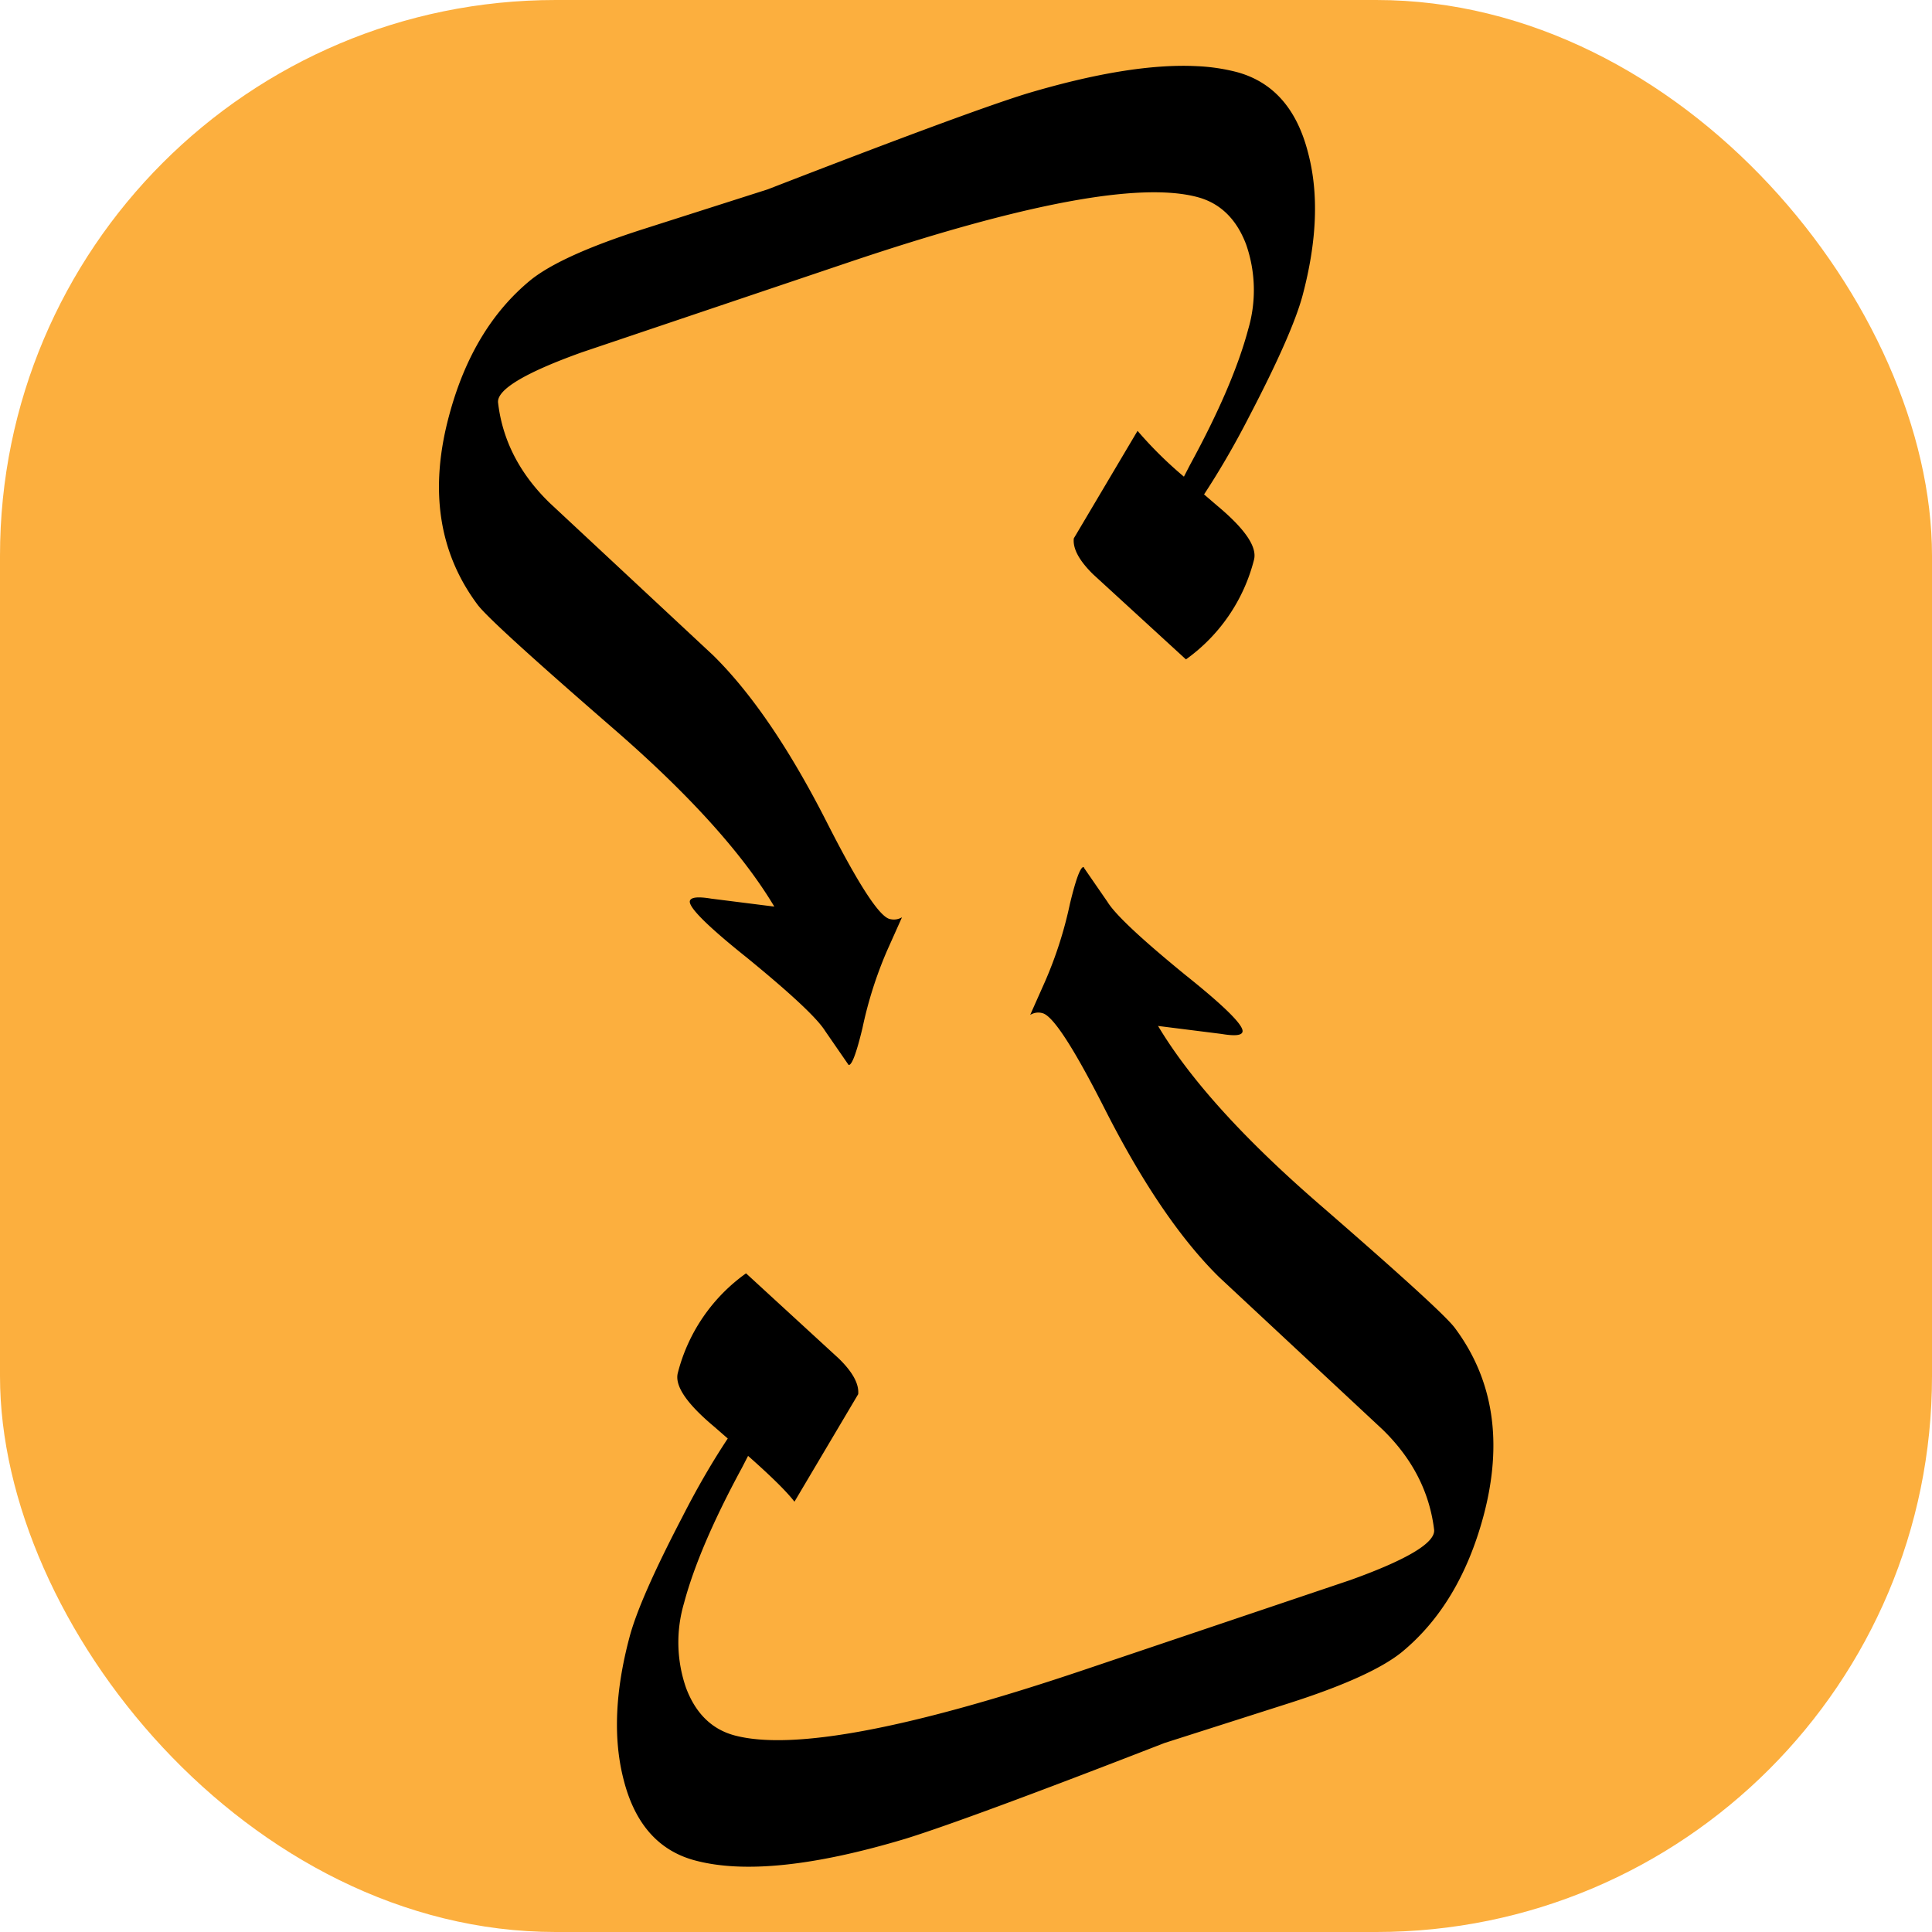 <svg xmlns="http://www.w3.org/2000/svg" viewBox="0 0 10.457 10.457" height="39.523" width="39.523"><rect height="10.457" width="10.457" ry="3.008" fill="#fcaf3e"/><path d="M6.476.358c-.241-.012-.548.038-.92.149-.222.069-.689.242-1.401.518l-.673.215c-.297.095-.499.187-.609.275-.21.172-.358.417-.443.737-.107.399-.055.74.155 1.021.047.063.291.285.731.667.411.356.703.679.875.967l-.341-.043c-.072-.012-.11-.008-.116.012-.009.033.094.136.308.307.24.196.381.328.424.397l.127.184c.017.004.042-.062.075-.199a2.2 2.2 0 0 1 .133-.419l.081-.181c-.021.012-.043.015-.067.009-.057-.015-.169-.188-.337-.518-.203-.4-.409-.703-.618-.909l-.886-.826c-.161-.157-.254-.337-.278-.54-.01-.07.141-.162.453-.274l1.441-.486c.949-.32 1.58-.438 1.892-.354.123.033.211.119.263.257a.75.75 0 0 1 .011.458c-.054.203-.159.448-.315.734l-.033.064a2.17 2.17 0 0 1-.251-.248l-.345.582c-.006.054.027.118.104.194l.503.461a.95.95 0 0 0 .368-.538c.019-.07-.048-.168-.199-.294l-.071-.061c.08-.122.162-.261.246-.425.155-.297.25-.514.287-.651.078-.293.089-.551.03-.773C7.019.588 6.89.443 6.694.39a1.04 1.04 0 0 0-.219-.032zm-.664 2.555zm.054 1.78c-.017-.004-.042.062-.075.199a2.19 2.19 0 0 1-.134.419l-.081.182c.021-.012.043-.016.067-.009.057.015.169.188.337.519.203.4.409.703.618.909l.886.826c.161.157.253.337.278.54.01.07-.141.162-.453.274l-1.441.486c-.949.32-1.58.438-1.892.355-.123-.033-.211-.119-.263-.258a.75.75 0 0 1-.011-.457c.054-.203.159-.448.314-.734l.033-.064c.113.1.205.188.251.248l.345-.582c.005-.054-.028-.118-.105-.193l-.502-.461a.95.95 0 0 0-.369.538c-.019.07.048.168.199.294l.071.062c-.08.121-.162.26-.246.425-.155.297-.25.514-.286.651-.078.293-.089.551-.031.773.061.238.19.383.387.435.263.07.643.031 1.139-.118.222-.069.689-.241 1.401-.518l.673-.215c.297-.095.499-.187.609-.275.21-.172.358-.418.444-.737.107-.399.055-.739-.155-1.02-.047-.063-.291-.285-.731-.667-.411-.356-.703-.679-.875-.967l.342.043c.072.012.11.009.115-.011.009-.033-.094-.136-.308-.307-.24-.196-.381-.328-.423-.397l-.127-.184zM4.645 7.544z"/></svg>
